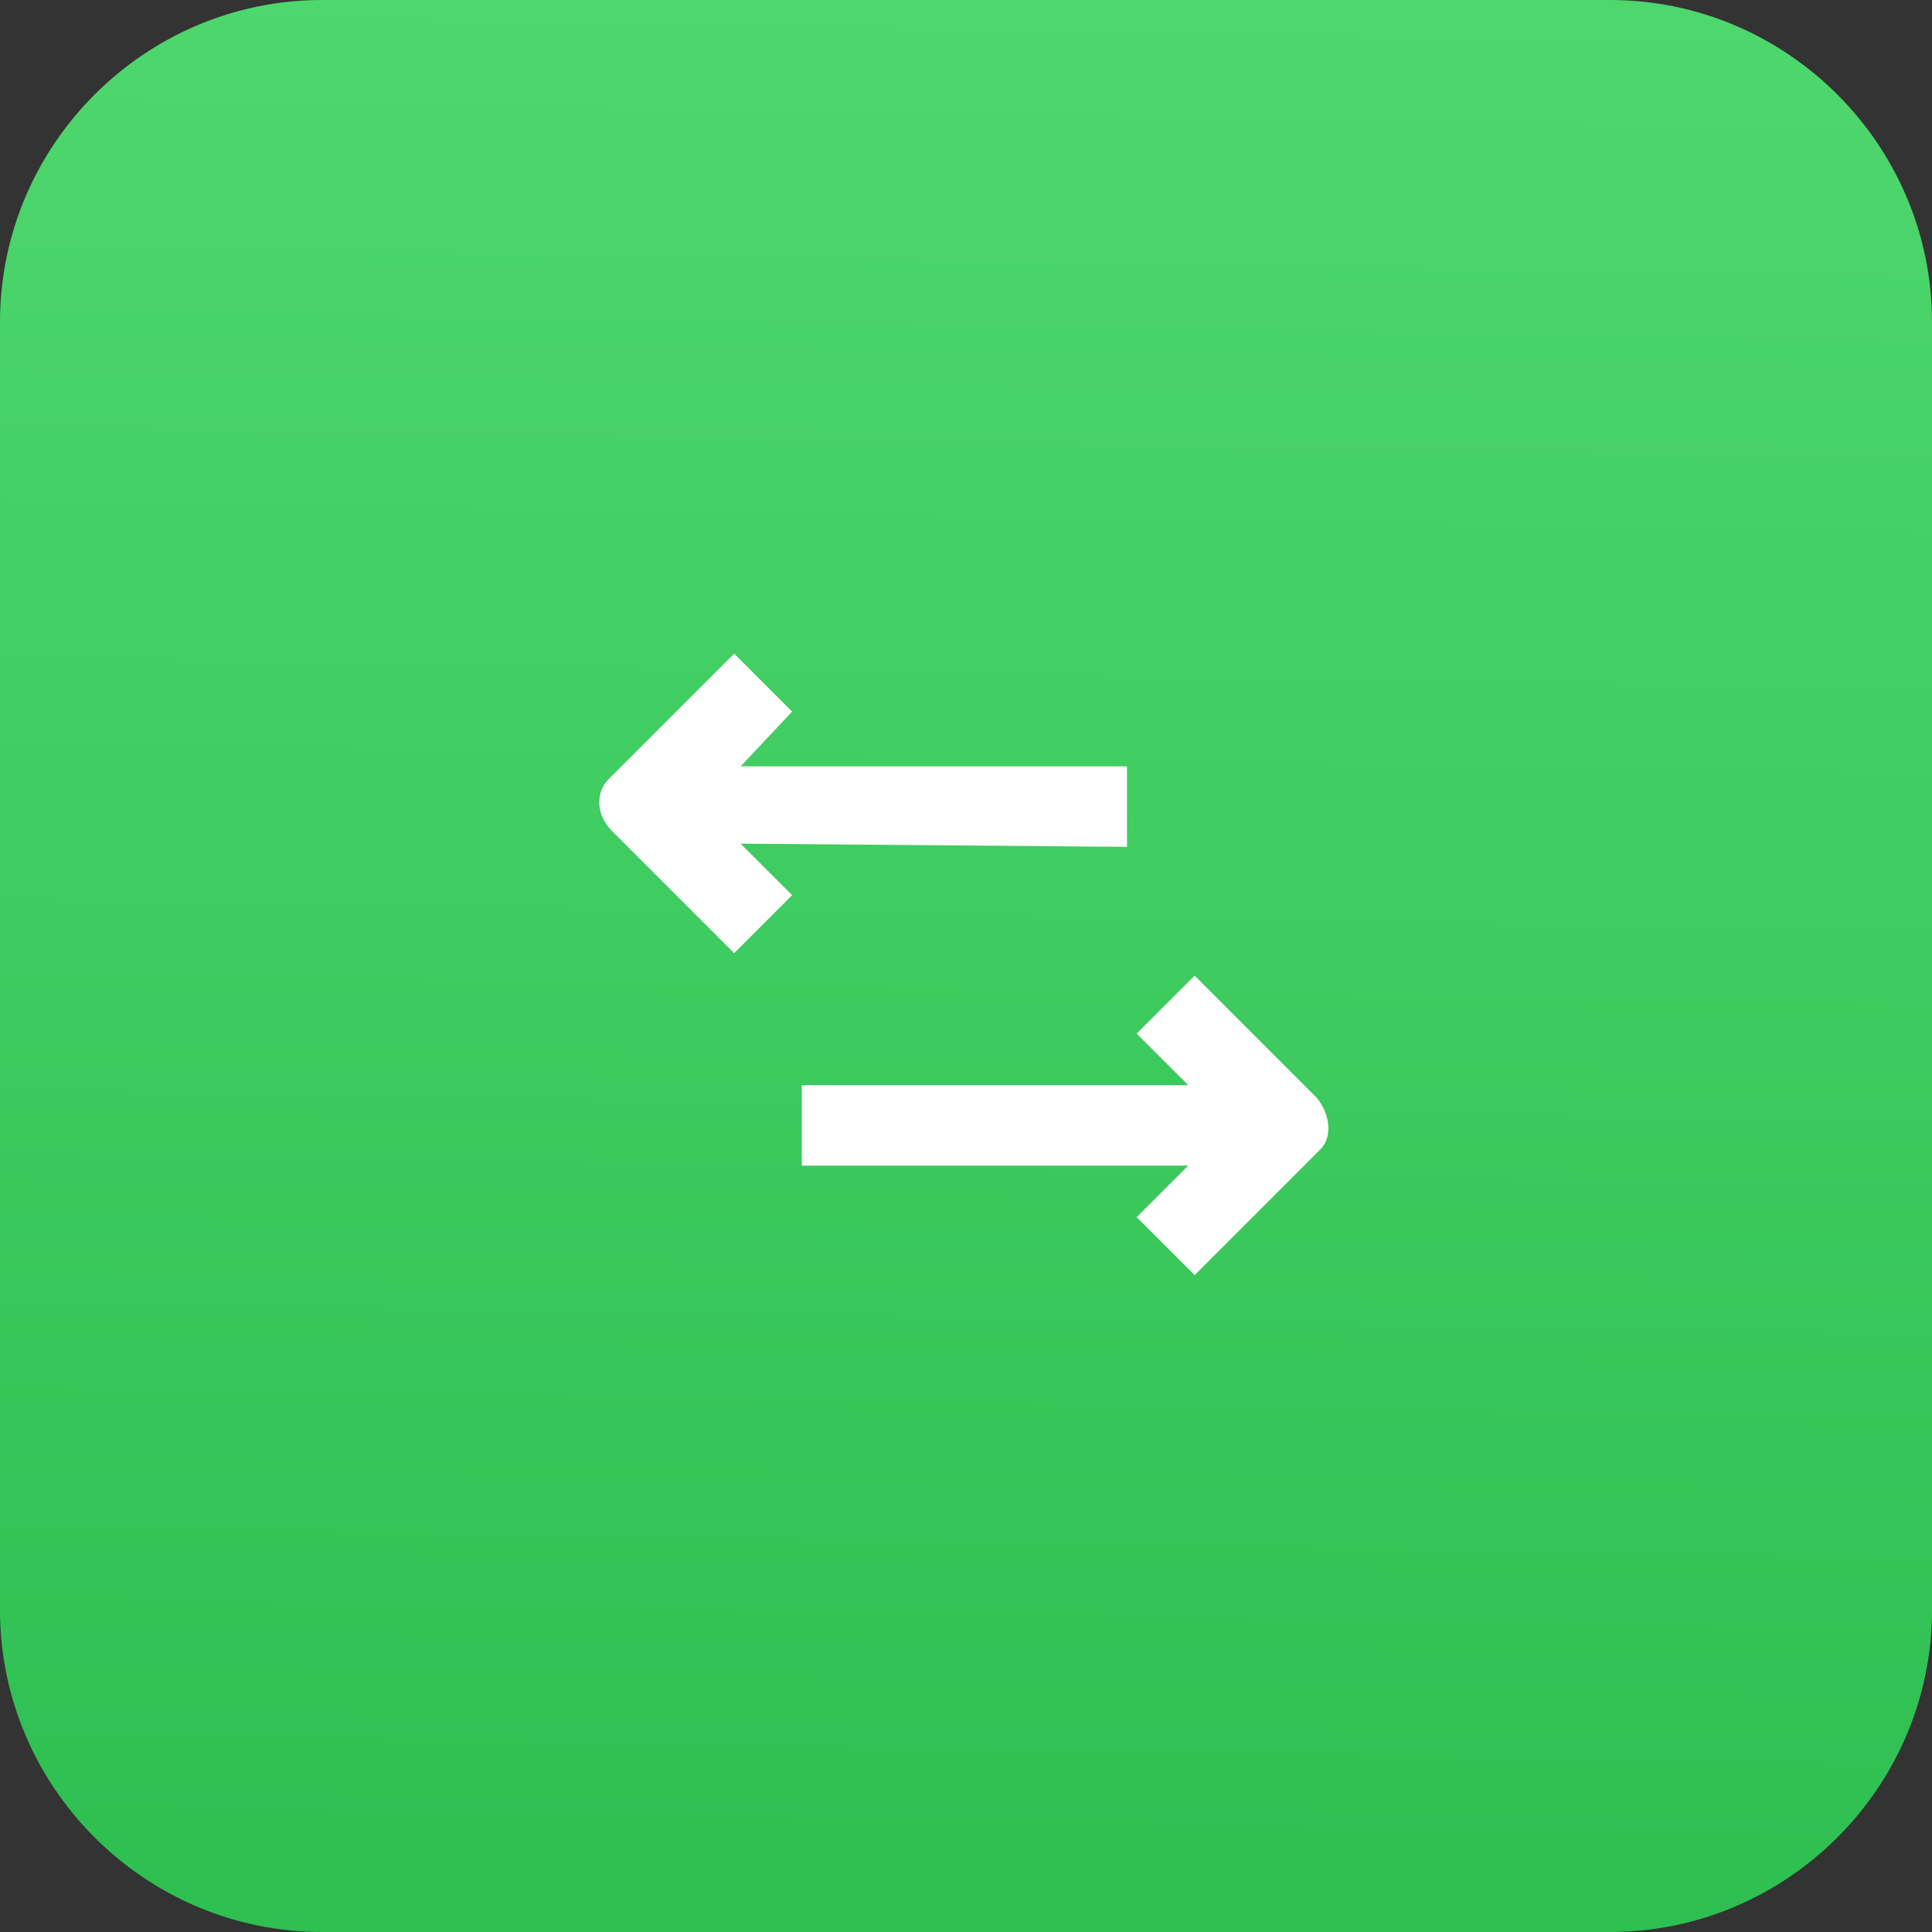 <?xml version="1.0" encoding="utf-8"?>
<!-- Generator: Adobe Illustrator 26.5.0, SVG Export Plug-In . SVG Version: 6.00 Build 0)  -->
<svg version="1.1" id="Layer_1" xmlns="http://www.w3.org/2000/svg" xmlns:xlink="http://www.w3.org/1999/xlink" x="0px" y="0px"
	 viewBox="0 0 60 60" style="enable-background:new 0 0 60 60;" xml:space="preserve">
<rect x="0" y="0" width="60" height="60" fill="#333333" stroke="none"/>
<style type="text/css">
	.st0{fill:url(#SVGID_1_);}
	.st1{fill:#FFFFFF;}
</style>
<g>
	
		<linearGradient id="SVGID_1_" gradientUnits="userSpaceOnUse" x1="-1848.504" y1="1879.742" x2="-1847.504" y2="1939.742" gradientTransform="matrix(-1 0 0 1 -1818 -1880)">
		<stop  offset="0" style="stop-color:#4ED76D"/>
		<stop  offset="1" style="stop-color:#2EBF51"/>
	</linearGradient>
	<path class="st0" d="M50,60H10C4.5,60,0,55.5,0,50V10C0,4.5,4.5,0,10,0h40c5.5,0,10,4.5,10,10v40C60,55.5,55.5,60,50,60z"/>
	<path class="st1" d="M23,26.2l1.6,1.6l-1.8,1.8l-3.8-3.8c-0.5-0.5-0.5-1.2-0.1-1.6l0.1-0.1l3.8-3.8l1.8,1.8L23,23.8l12,0v2.5
		L23,26.2z M40.9,34.1l-3.8-3.8l-1.8,1.8l1.6,1.6l-12,0v2.5l12,0l-1.6,1.6l1.8,1.8l3.8-3.8l0.1-0.1C41.4,35.3,41.3,34.6,40.9,34.1z"
		/>
</g>
</svg>
